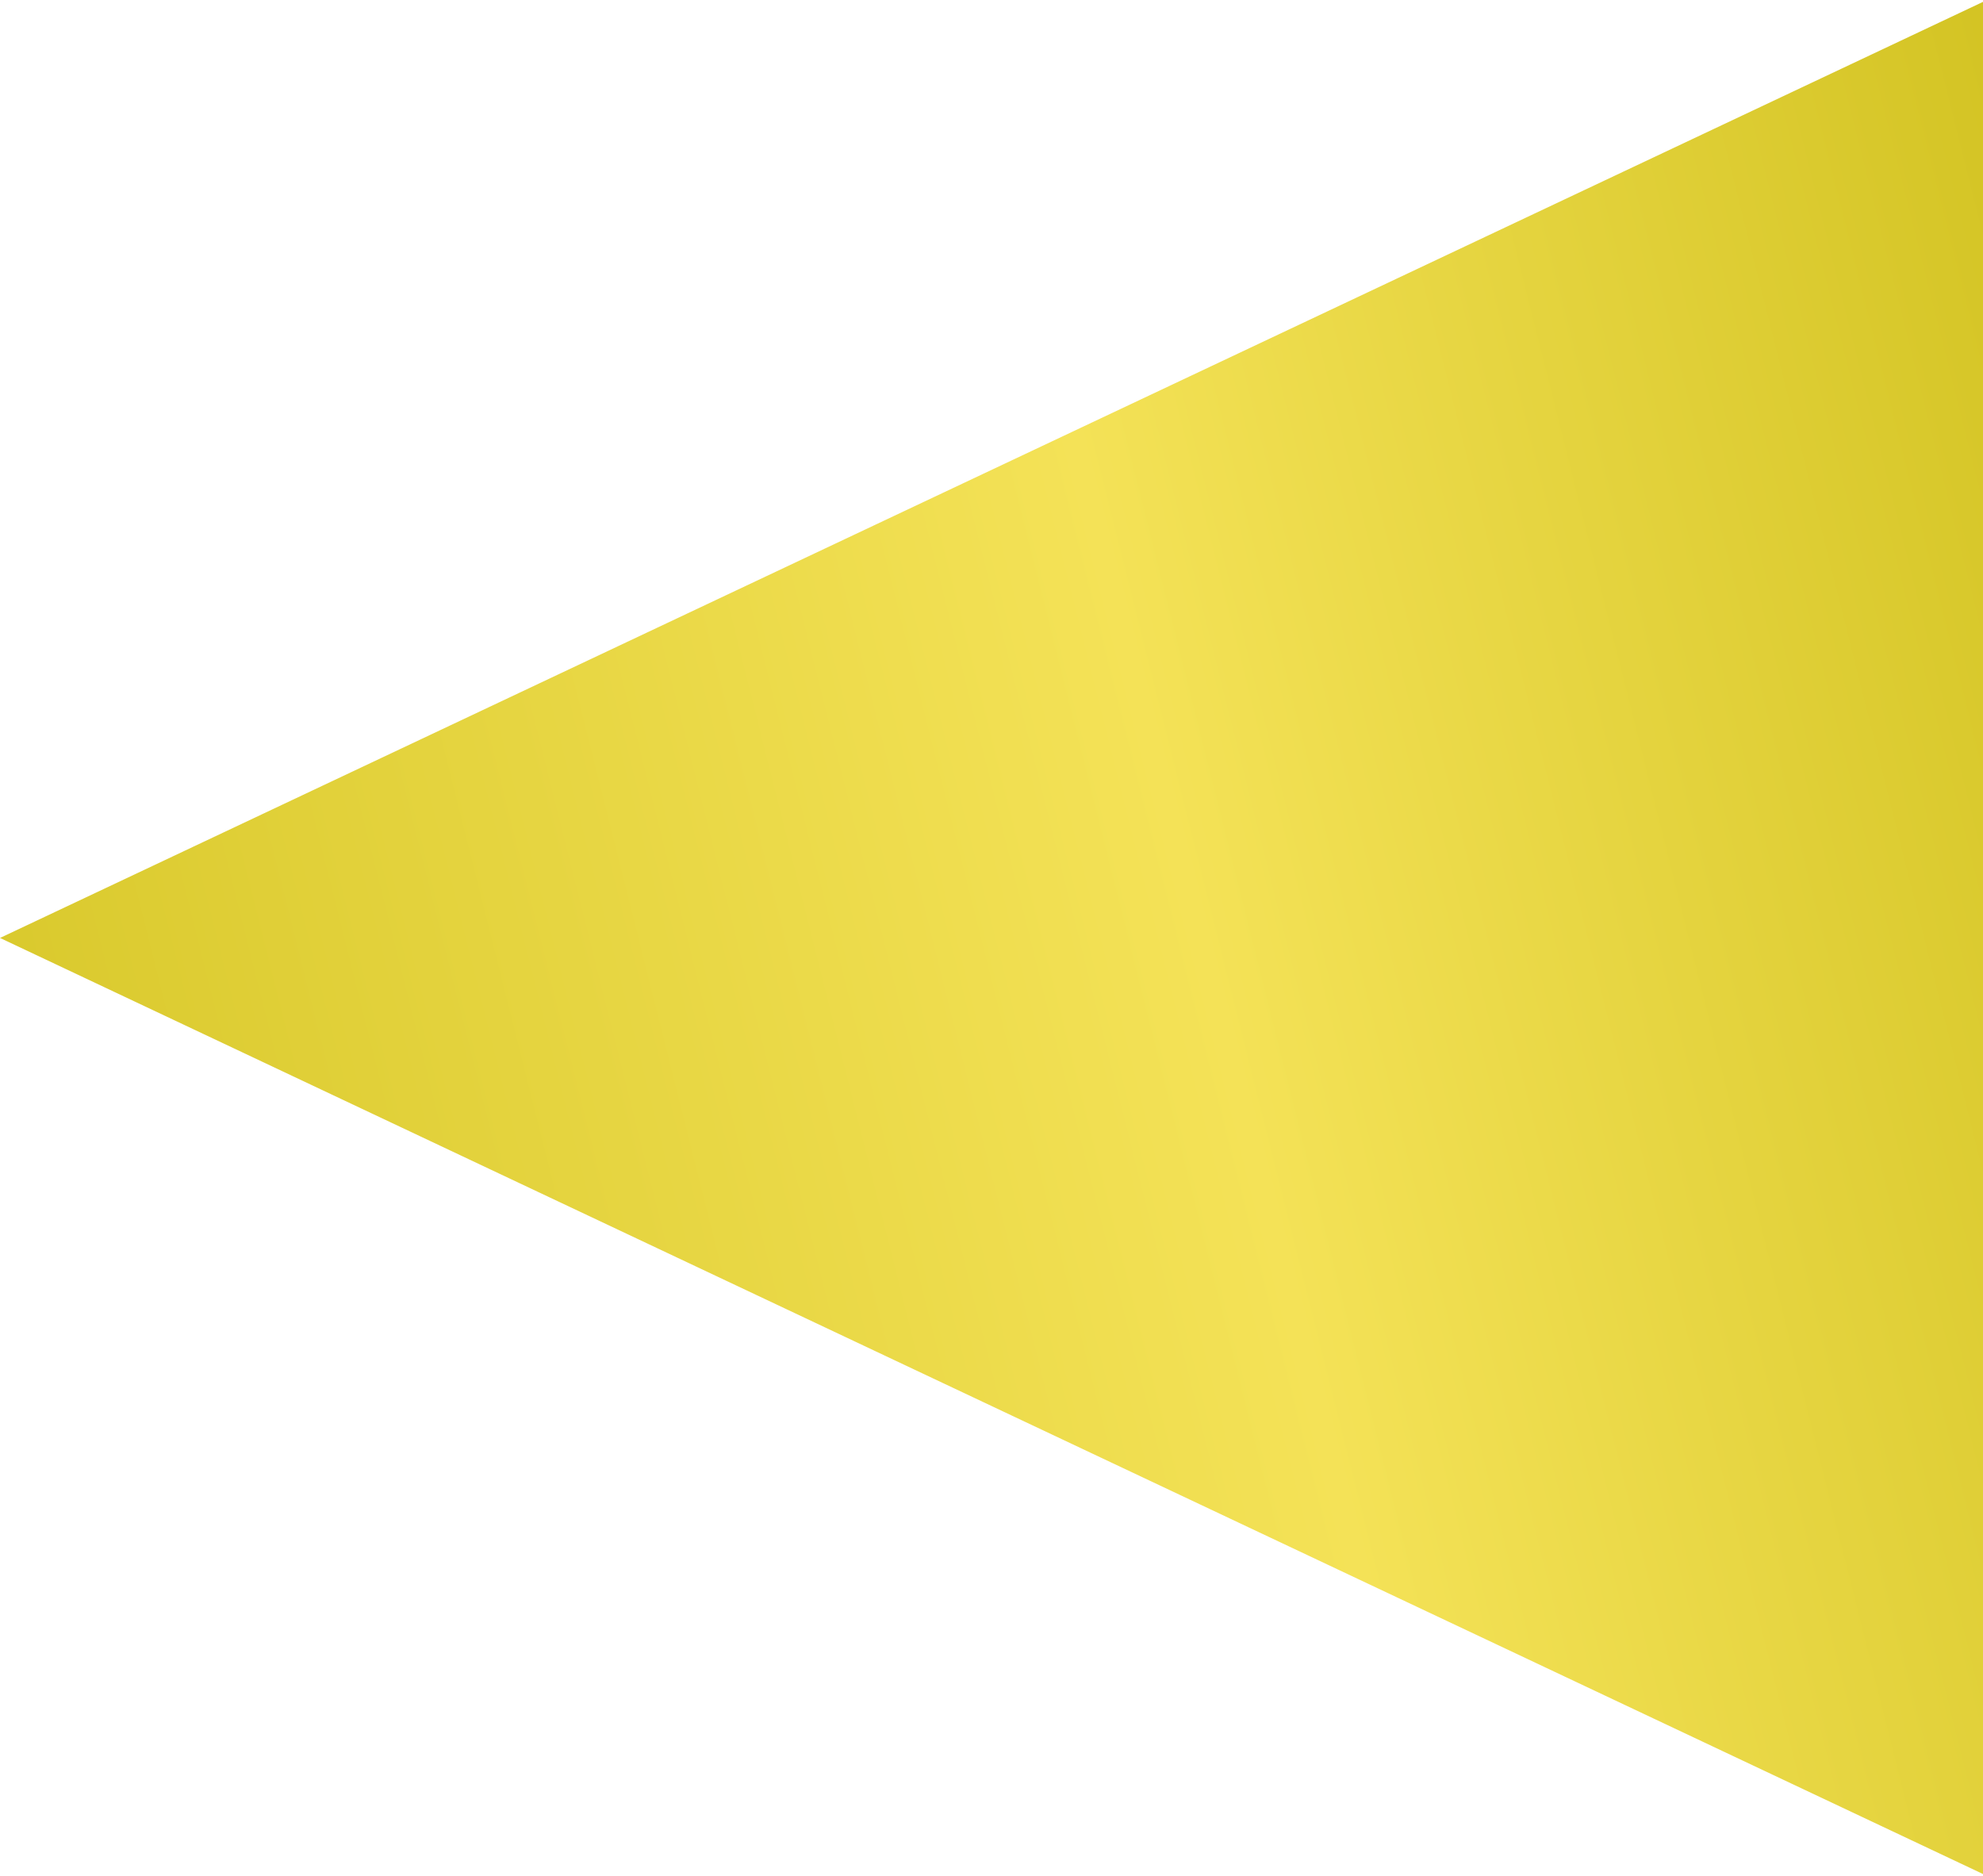<?xml version="1.0" encoding="UTF-8"?> <svg xmlns="http://www.w3.org/2000/svg" width="111" height="105" viewBox="0 0 111 105" fill="none"><path d="M0 52.5L111 0.105L111 104.895L0 52.5Z" fill="url(#paint0_linear_71_3)"></path><defs><linearGradient id="paint0_linear_71_3" x1="-46.5" y1="69" x2="140.5" y2="22" gradientUnits="userSpaceOnUse"><stop stop-color="#C6B70E"></stop><stop offset="0.593" stop-color="#F4E257"></stop><stop offset="1" stop-color="#C6B70E"></stop></linearGradient></defs></svg> 